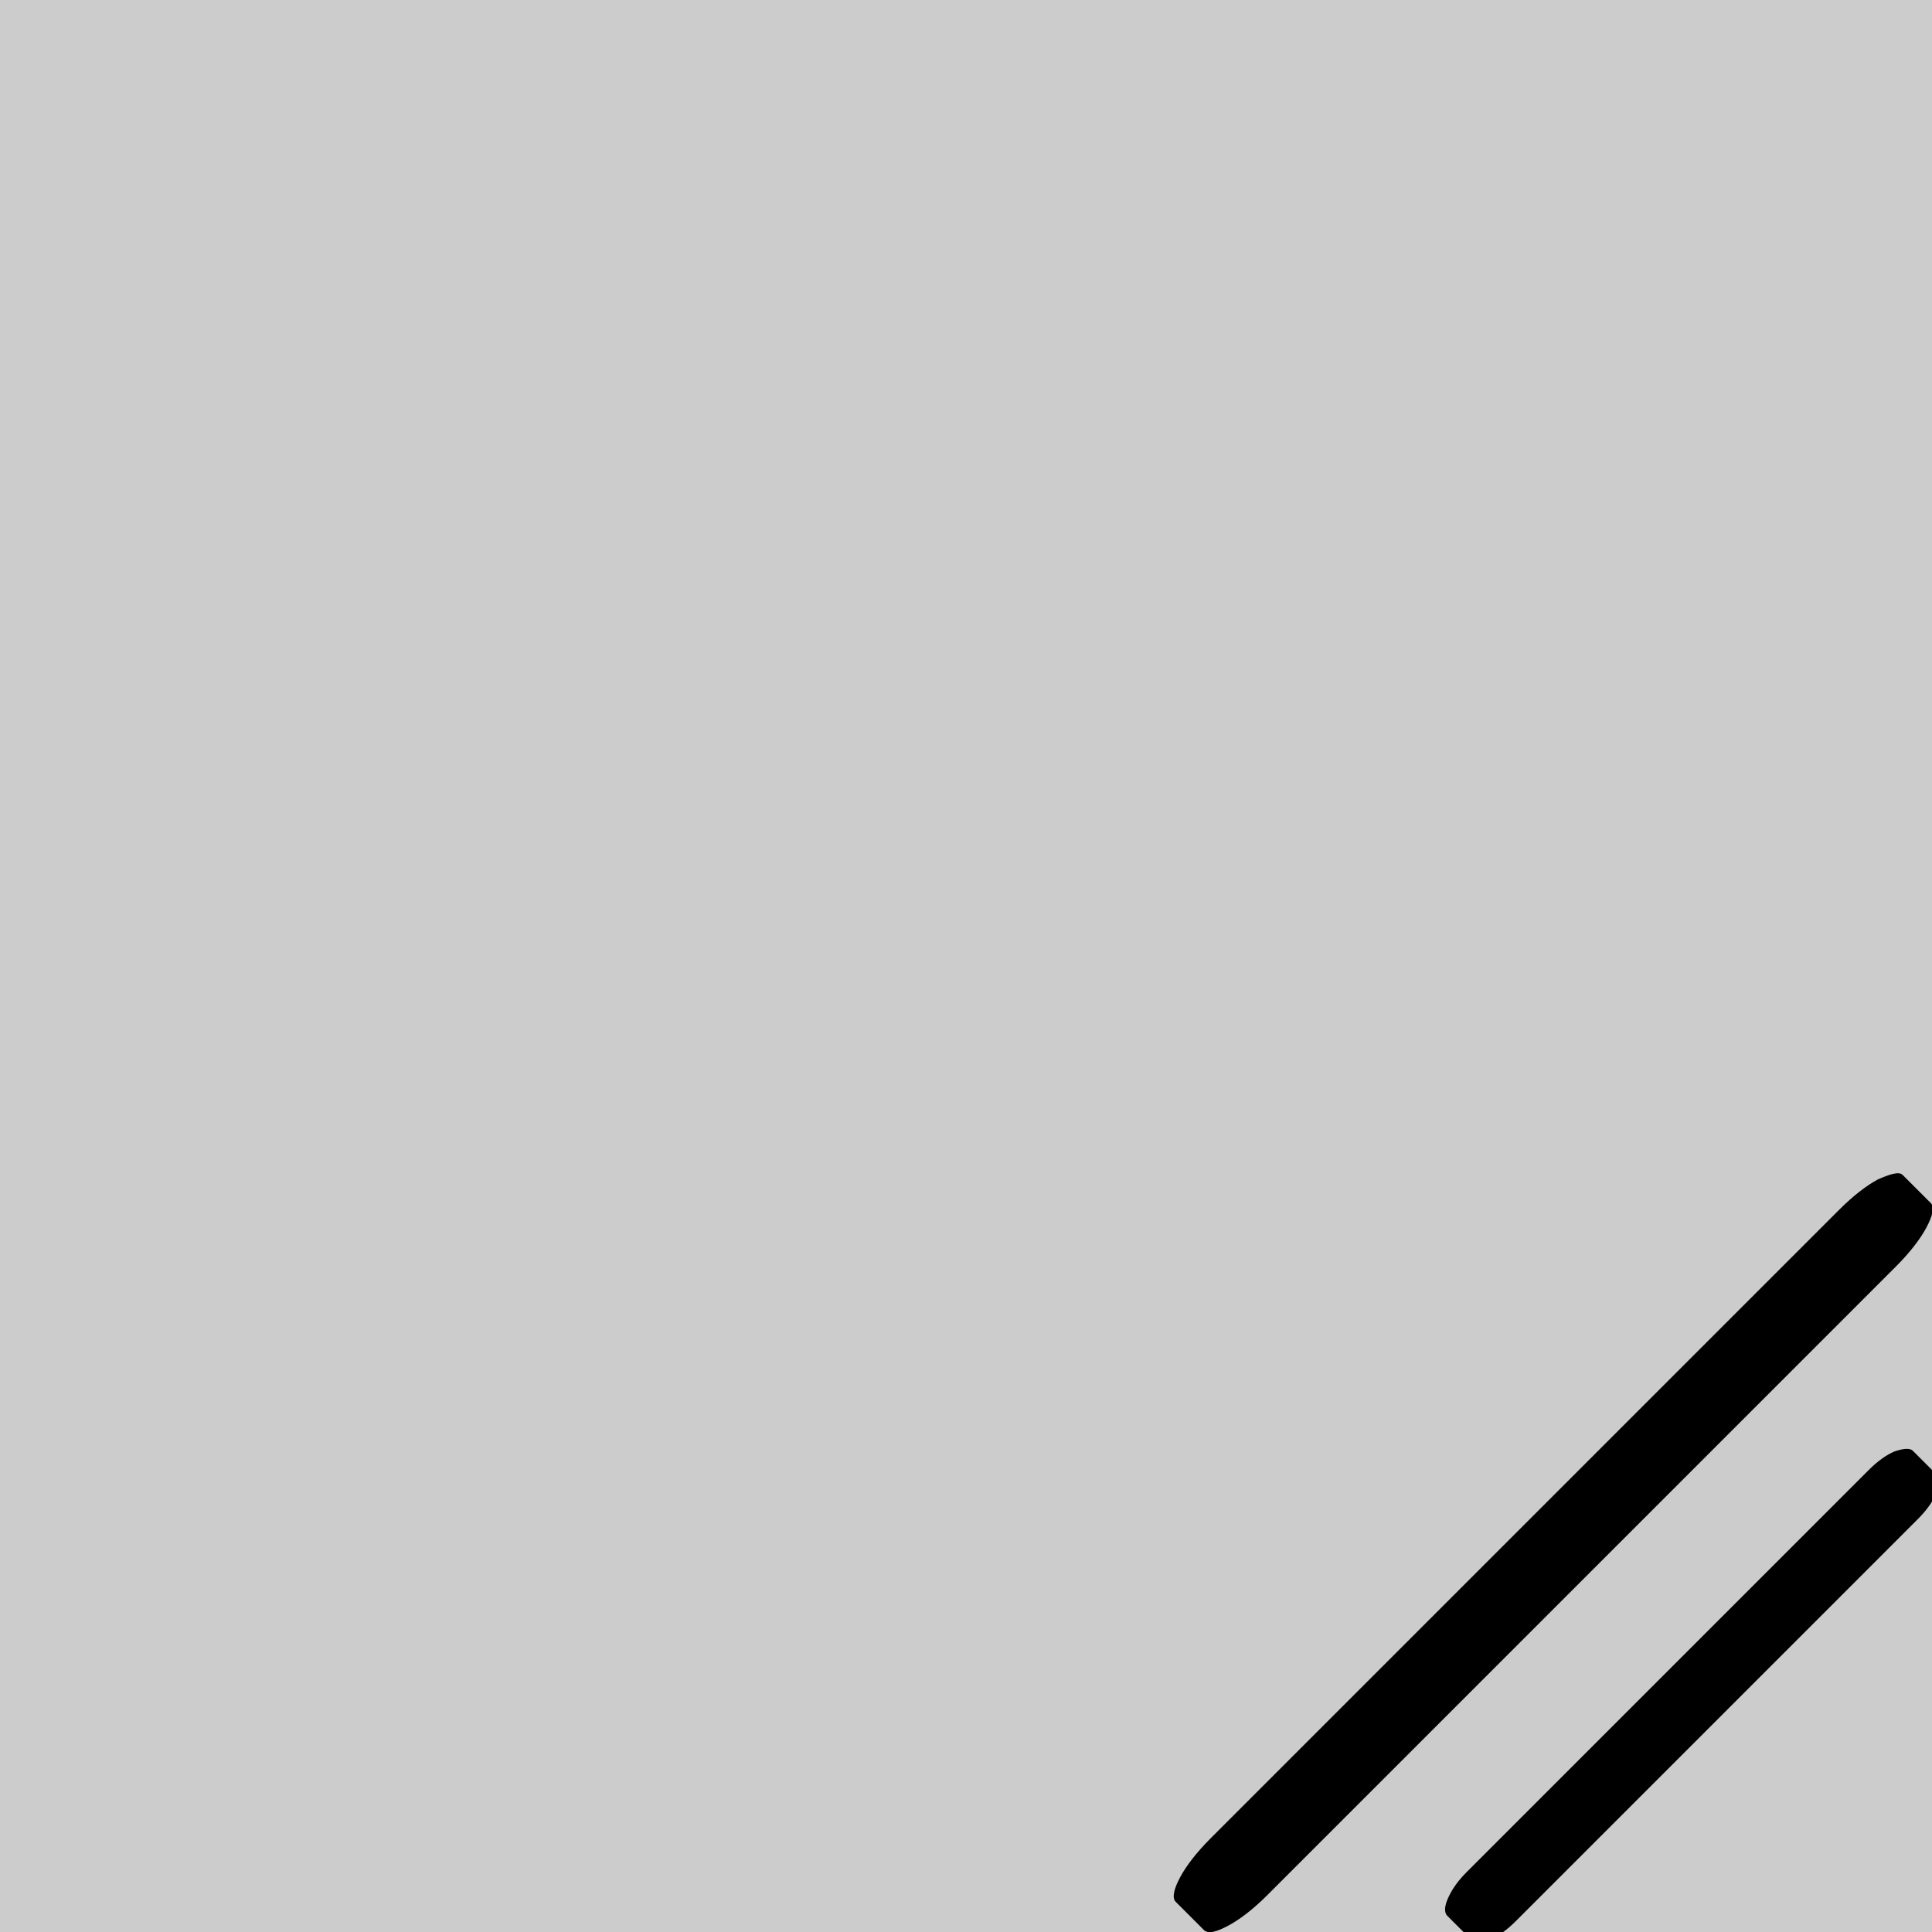 <?xml version="1.0" encoding="UTF-8"?>
<svg id="Calque_1" data-name="Calque 1" xmlns="http://www.w3.org/2000/svg" viewBox="0 0 48 48">
  <rect x="0" width="48" height="48" style="fill: #ccc; stroke-width: 0px;"/>
  <path d="m47.27,29.19l.7.7c.1.1.04.33-.11.61s-.4.61-.76.97l-15.61,15.61c-.36.36-.69.61-.97.76s-.5.22-.61.11l-.7-.7c-.1-.1-.04-.33.11-.61s.4-.61.76-.97l15.61-15.61c.36-.36.69-.61.97-.76.3-.13.52-.2.61-.11Z" style="stroke-width: 0px;"/>
  <path d="m47.52,36.04l.61.61c.09.09.07.25-.02.45s-.23.41-.46.64l-9.99,9.99c-.23.23-.45.38-.64.46s-.36.1-.45.02l-.61-.61c-.09-.09-.07-.25.02-.45s.23-.41.46-.64l9.99-9.99c.23-.23.45-.38.64-.46.21-.07.37-.09.45-.02Z" style="stroke-width: 0px;"/>
</svg>